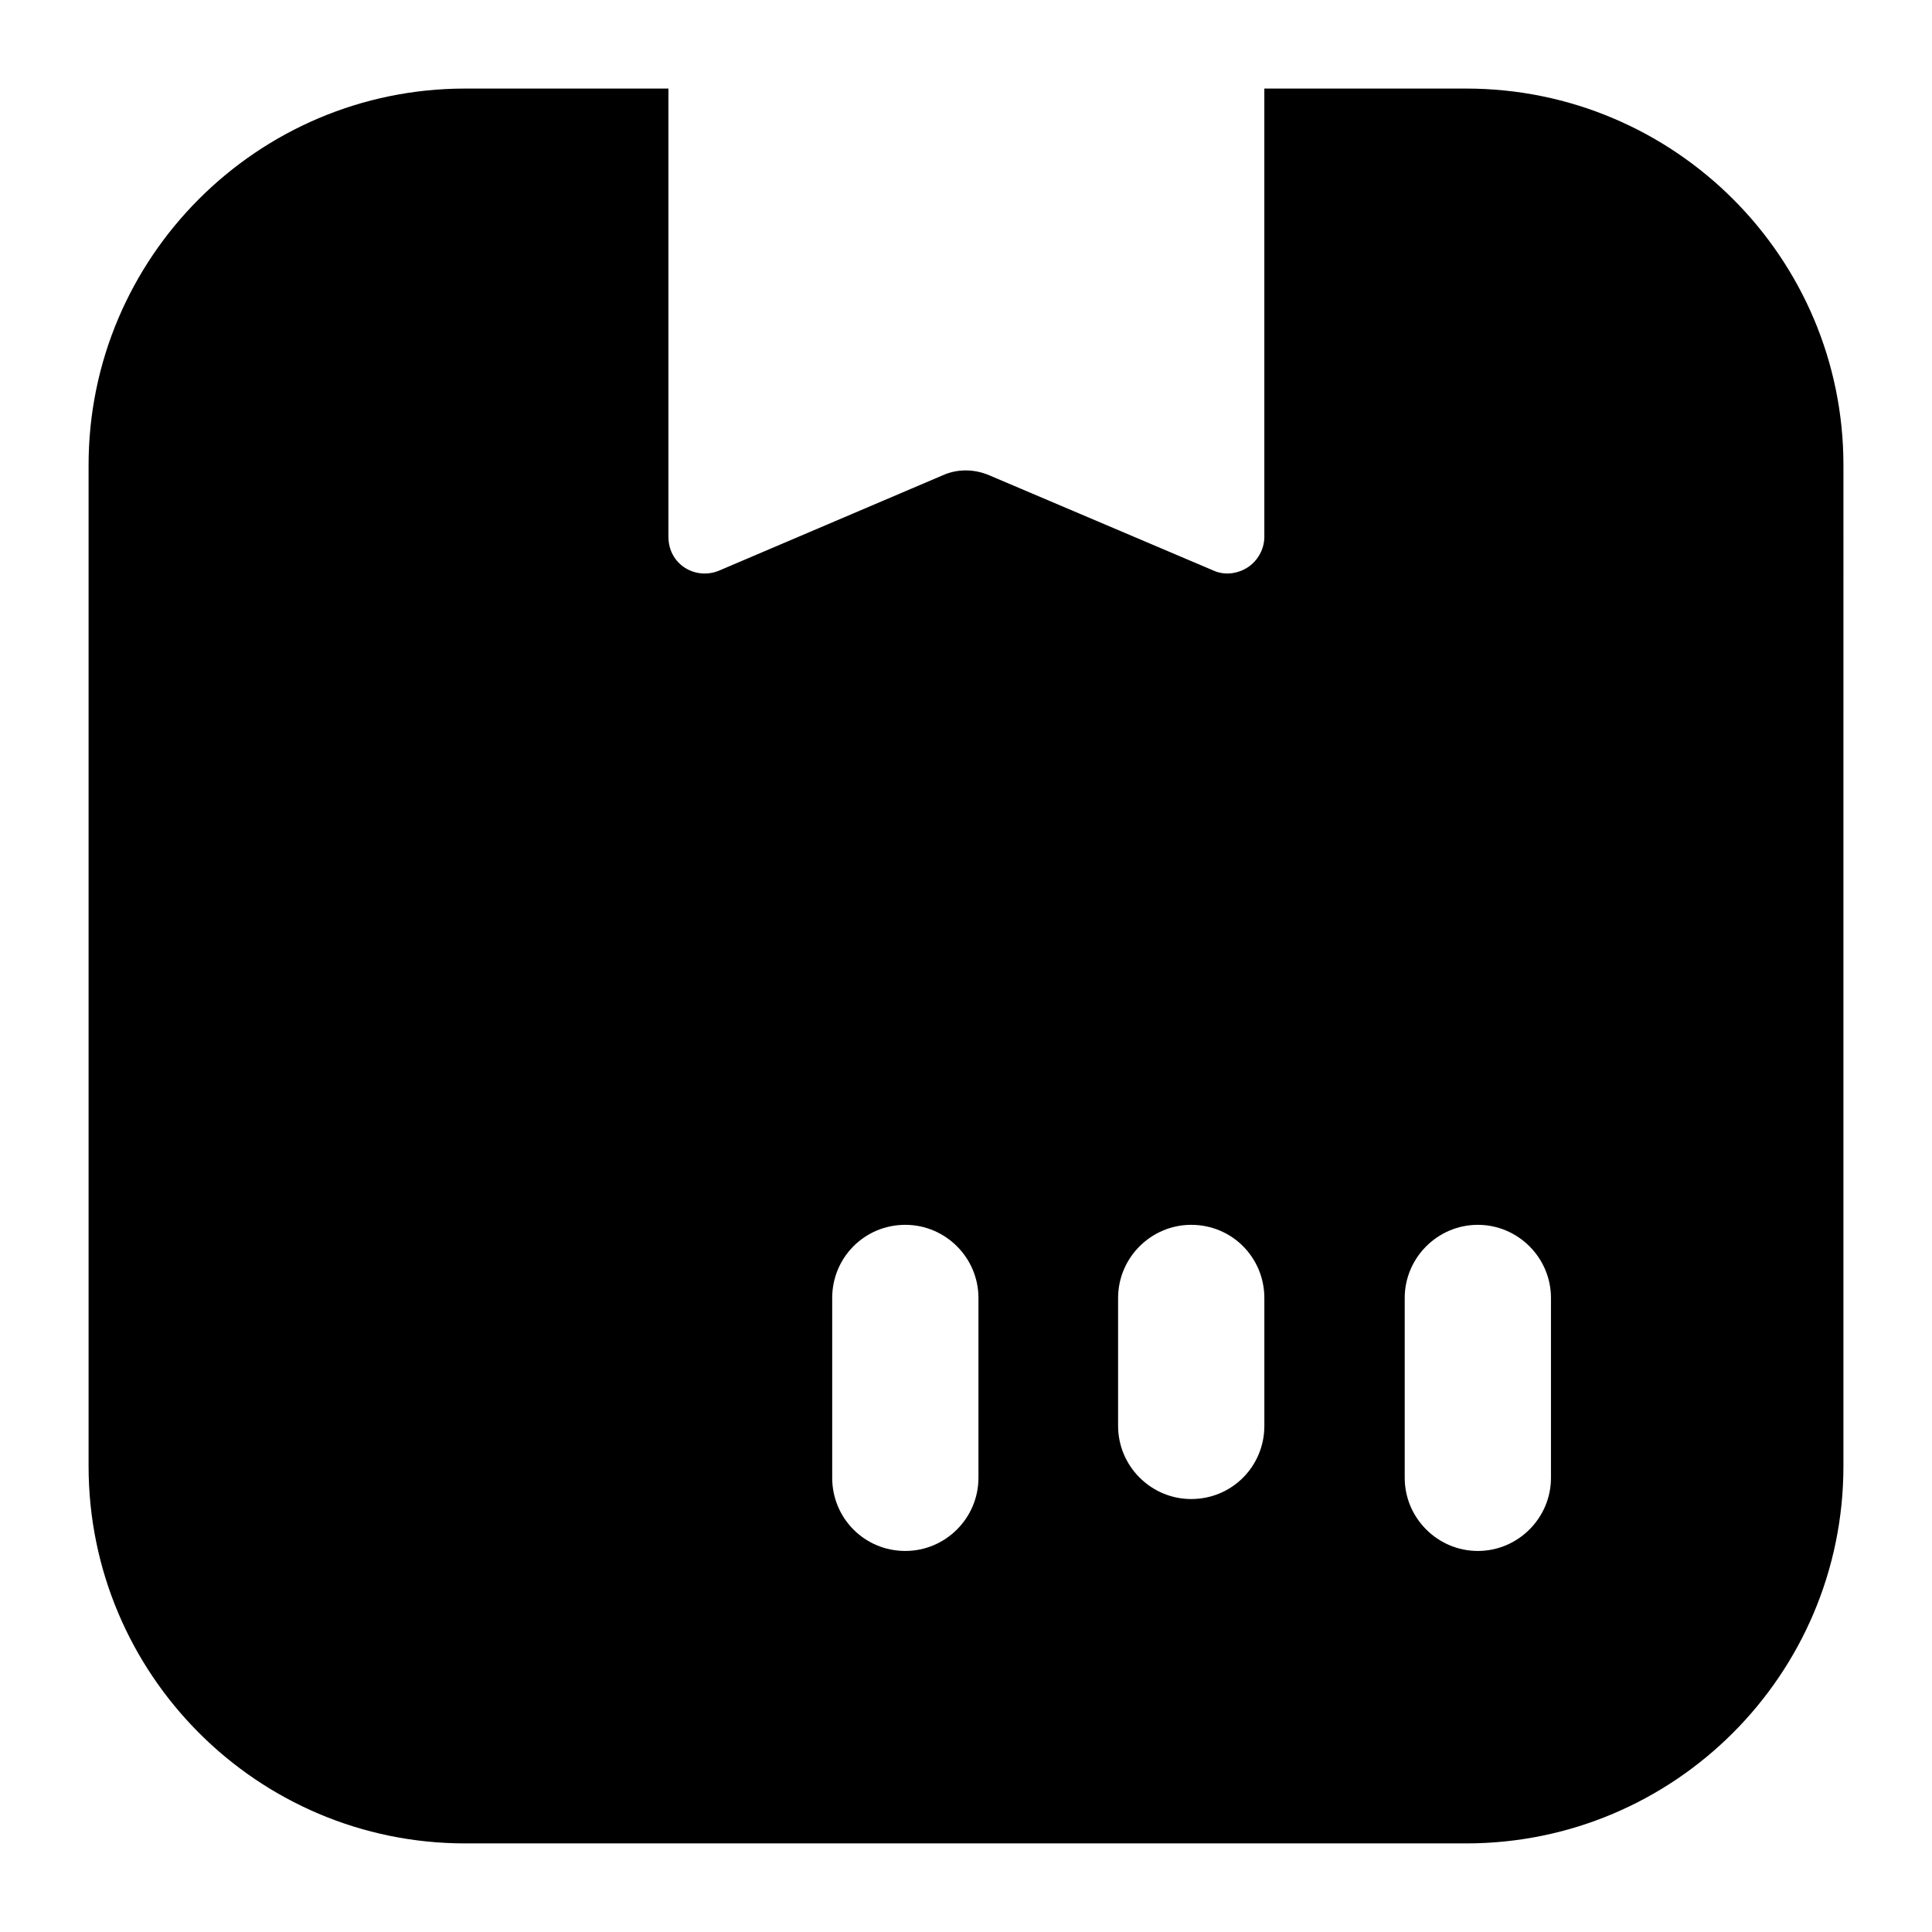 <?xml version="1.0" encoding="UTF-8"?>
<!-- Uploaded to: ICON Repo, www.svgrepo.com, Generator: ICON Repo Mixer Tools -->
<svg fill="#000000" width="800px" height="800px" version="1.1" viewBox="144 144 512 512" xmlns="http://www.w3.org/2000/svg">
 <path d="m632.53 267.26c0-55.027-44.766-99.789-99.992-99.789h-53.477v118.78c0 3.293-1.742 6.394-4.457 8.137-2.715 1.742-6.207 2.133-9.113 0.773l-59.293-25.188c-4.07-1.746-8.523-1.746-12.395 0l-59.105 25.191c-6.289 2.707-13.559-1.52-13.559-8.914v-118.78h-53.875c-55.027 0-99.789 44.762-99.789 99.789v265.27c0 55.23 44.762 99.992 99.789 99.992h265.27c55.227 0 99.992-44.762 99.992-99.988zm-229.23 268.38c0 10.656-8.715 19.379-19.379 19.379-10.852 0-19.379-8.719-19.379-19.379v-47.668c0-10.656 8.523-19.379 19.379-19.379 10.664 0 19.379 8.719 19.379 19.379zm75.766-13.758c0 10.656-8.523 19.379-19.379 19.379-10.664 0-19.379-8.719-19.379-19.379v-33.91c0-10.656 8.715-19.379 19.379-19.379 10.852 0 19.379 8.719 19.379 19.379zm75.957 13.758c0 10.656-8.723 19.379-19.379 19.379-10.652 0-19.379-8.719-19.379-19.379v-47.668c0-10.656 8.723-19.379 19.379-19.379 10.652 0 19.379 8.719 19.379 19.379z"/>
</svg>